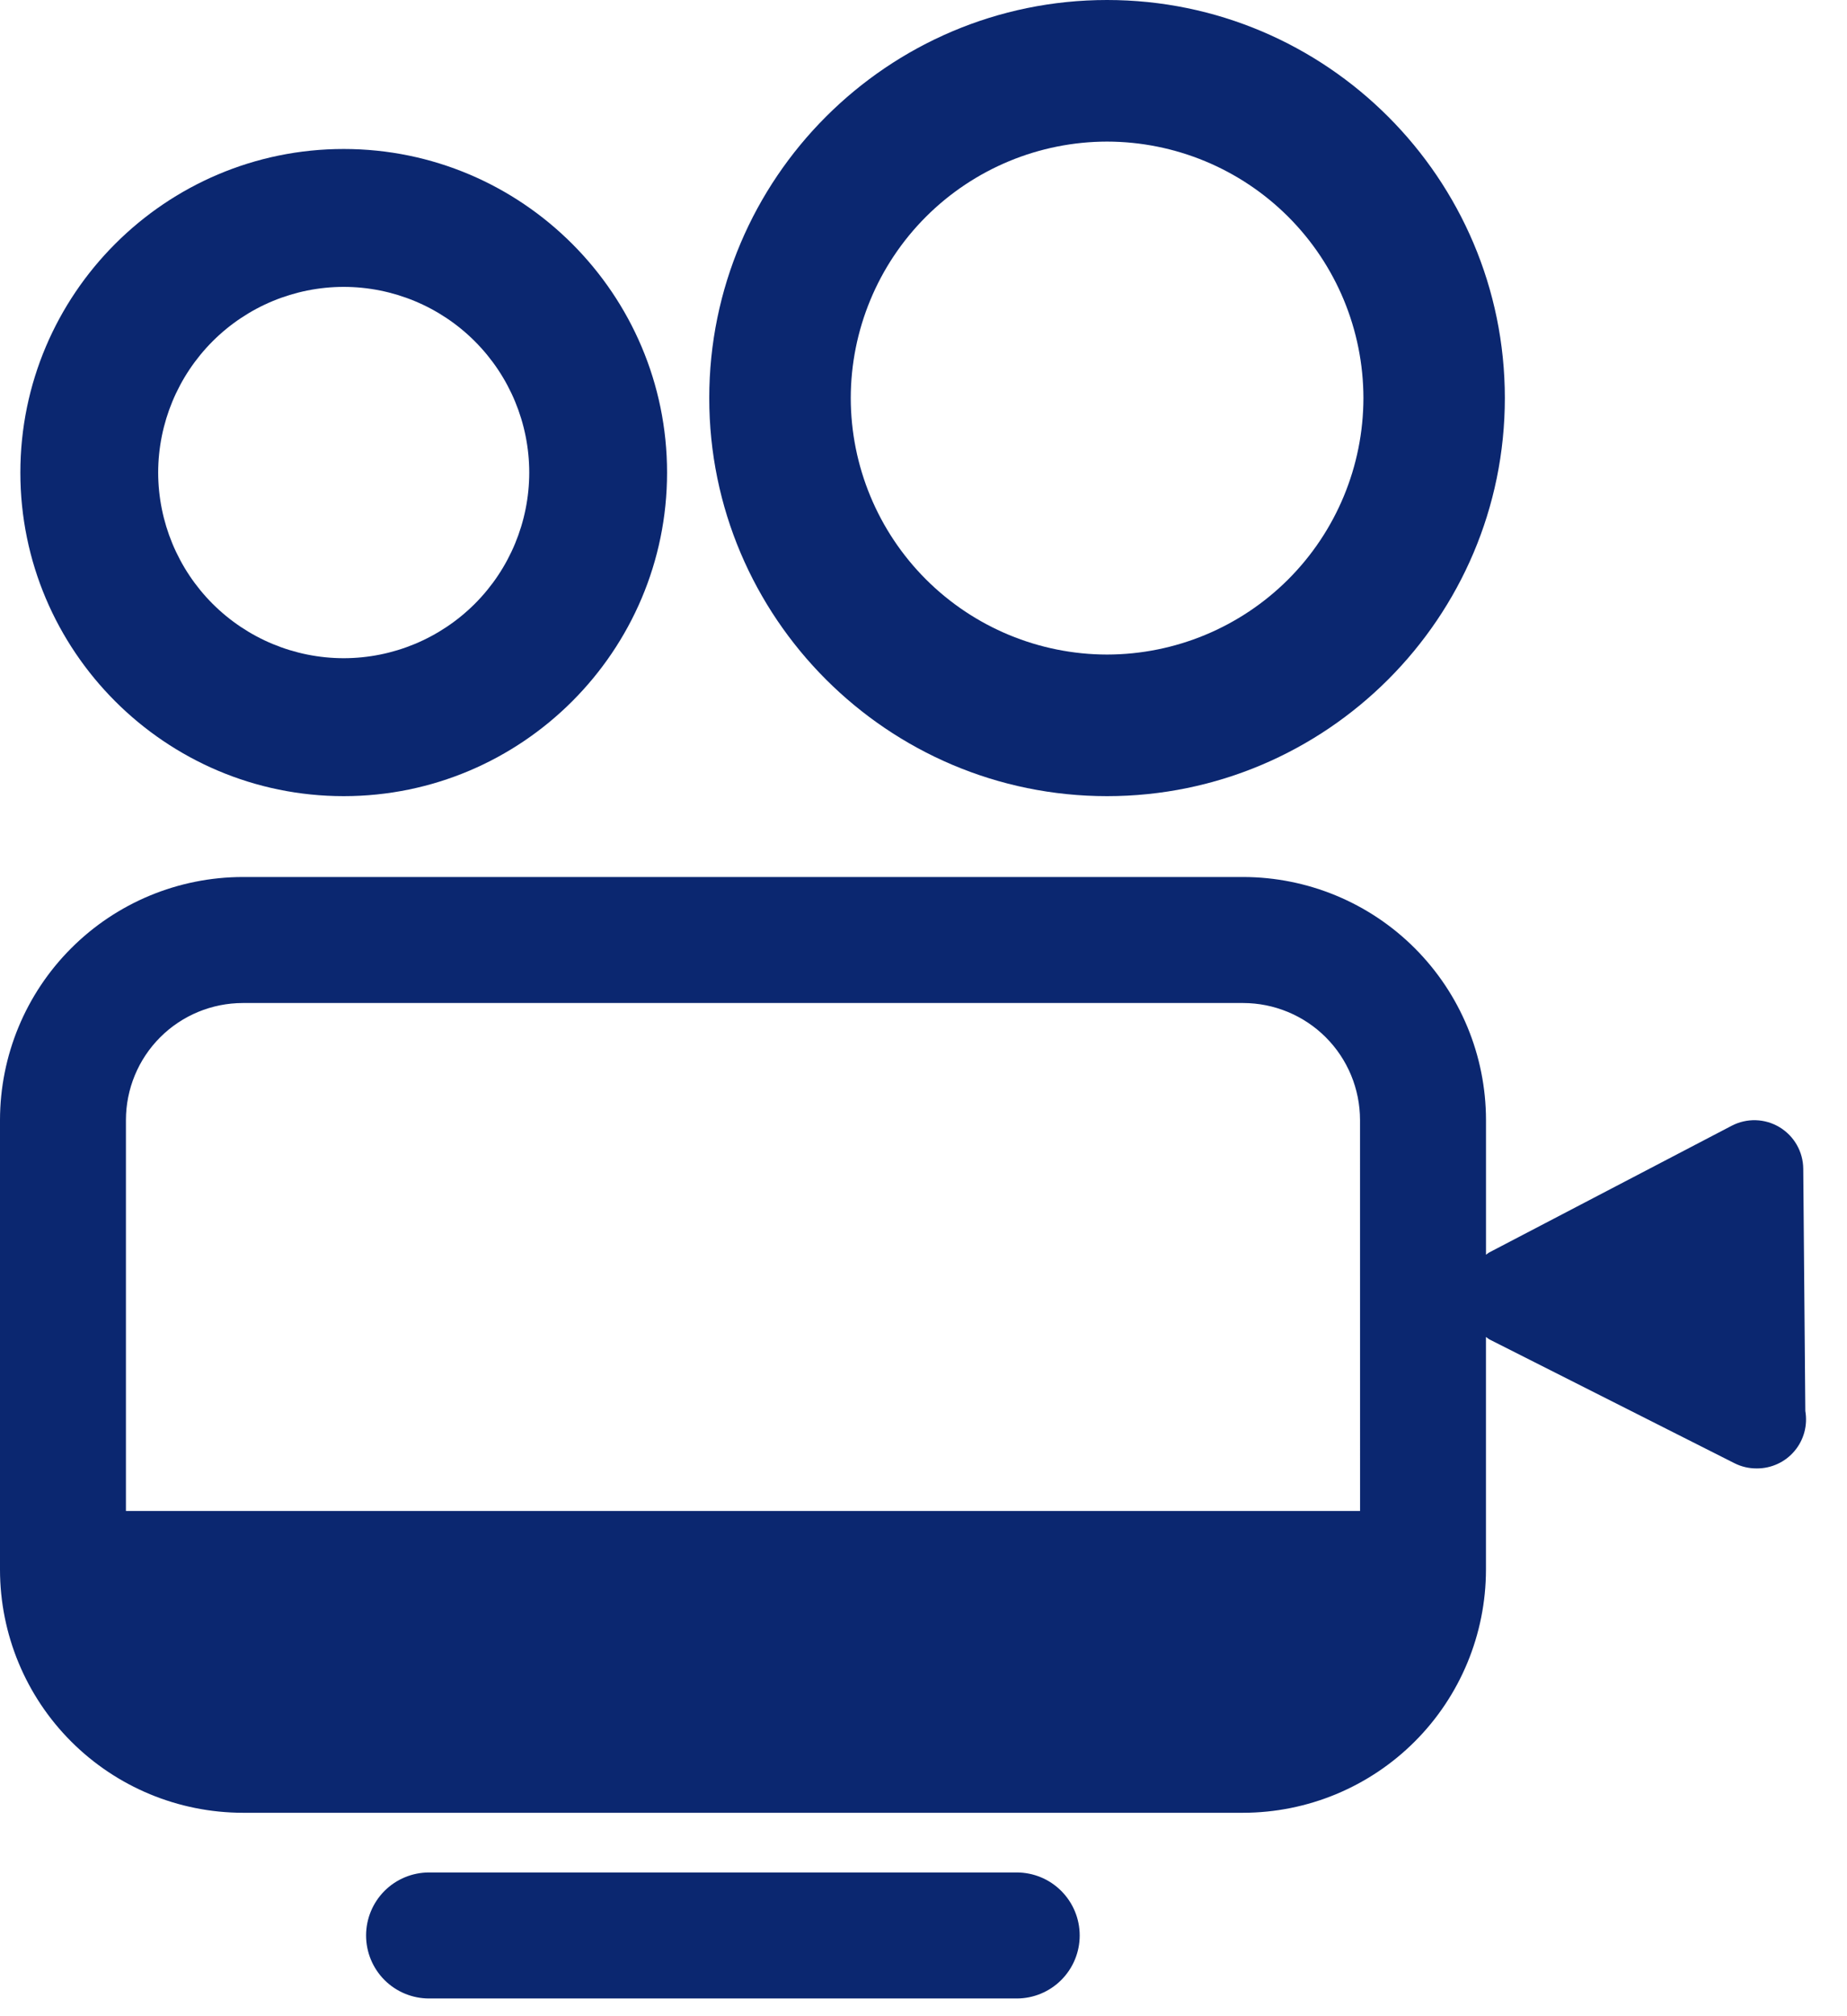 <?xml version="1.0" encoding="UTF-8"?> <svg xmlns="http://www.w3.org/2000/svg" width="44" height="48" viewBox="0 0 44 48" fill="none"><g clip-path="url(#clip0_713_27)"><path d="M26.373 18.954C31.599 18.954 35.849 14.703 35.849 9.477C35.849 4.251 31.599 0 26.373 0C21.148 0 16.896 4.252 16.896 9.477C16.896 14.702 21.148 18.954 26.373 18.954ZM26.373 3.371C27.992 3.373 29.544 4.017 30.689 5.161C31.834 6.306 32.478 7.858 32.48 9.477C32.478 11.096 31.834 12.648 30.689 13.793C29.544 14.937 27.992 15.581 26.373 15.583C24.755 15.581 23.203 14.937 22.058 13.793C20.913 12.648 20.269 11.096 20.267 9.477C20.269 7.858 20.913 6.306 22.058 5.161C23.203 4.017 24.755 3.373 26.373 3.371Z" fill="#0B2770"></path><path d="M8.188 18.954C12.435 18.954 15.891 15.498 15.891 11.251C15.891 7.004 12.435 3.547 8.188 3.547C3.941 3.547 0.485 7.003 0.485 11.251C0.485 15.499 3.941 18.954 8.188 18.954ZM8.188 6.83C9.36 6.831 10.484 7.297 11.312 8.126C12.141 8.955 12.607 10.078 12.608 11.25C12.607 12.422 12.141 13.545 11.312 14.374C10.484 15.202 9.36 15.669 8.188 15.67C7.016 15.669 5.893 15.202 5.064 14.374C4.236 13.545 3.77 12.422 3.768 11.25C3.77 10.078 4.236 8.955 5.064 8.126C5.893 7.297 7.016 6.831 8.188 6.83Z" fill="#0B2770"></path><path d="M24.221 44.578H10.221C9.823 44.578 9.441 44.736 9.16 45.017C8.879 45.299 8.721 45.68 8.721 46.078C8.721 46.476 8.879 46.858 9.16 47.139C9.441 47.42 9.823 47.578 10.221 47.578H24.221C24.619 47.578 25 47.42 25.281 47.139C25.563 46.858 25.721 46.476 25.721 46.078C25.721 45.68 25.563 45.299 25.281 45.017C25 44.736 24.619 44.578 24.221 44.578Z" fill="#0B2770"></path><path d="M43.007 33.593L42.958 27.824C42.956 27.624 42.903 27.429 42.804 27.256C42.705 27.082 42.563 26.938 42.392 26.835C42.221 26.732 42.026 26.675 41.827 26.669C41.627 26.663 41.43 26.709 41.253 26.801L35.475 29.818C35.447 29.833 35.426 29.855 35.4 29.872V26.663C35.398 25.129 34.788 23.659 33.704 22.575C32.62 21.49 31.149 20.881 29.616 20.879H5.784C4.25 20.881 2.78 21.49 1.696 22.575C0.611 23.659 0.002 25.129 0 26.663V37.373C0.002 38.906 0.611 40.377 1.696 41.461C2.78 42.545 4.25 43.155 5.784 43.157H29.615C31.148 43.155 32.619 42.545 33.703 41.461C34.788 40.377 35.397 38.906 35.399 37.373V31.829C35.43 31.848 35.455 31.874 35.488 31.891L41.317 34.834C41.483 34.918 41.662 34.959 41.842 34.959H41.857C42.027 34.959 42.195 34.922 42.35 34.85C42.504 34.779 42.641 34.674 42.75 34.544C42.86 34.414 42.94 34.261 42.984 34.097C43.028 33.932 43.036 33.761 43.007 33.593ZM32.4 35.972H3V26.663C3.001 25.925 3.294 25.217 3.816 24.695C4.338 24.173 5.046 23.88 5.784 23.879H29.615C30.353 23.88 31.061 24.173 31.583 24.695C32.105 25.217 32.398 25.925 32.399 26.663L32.4 35.972Z" fill="#0B2770"></path></g><defs><clipPath id="clip0_713_27"><rect width="43.024" height="47.578" fill="white"></rect></clipPath></defs></svg> 